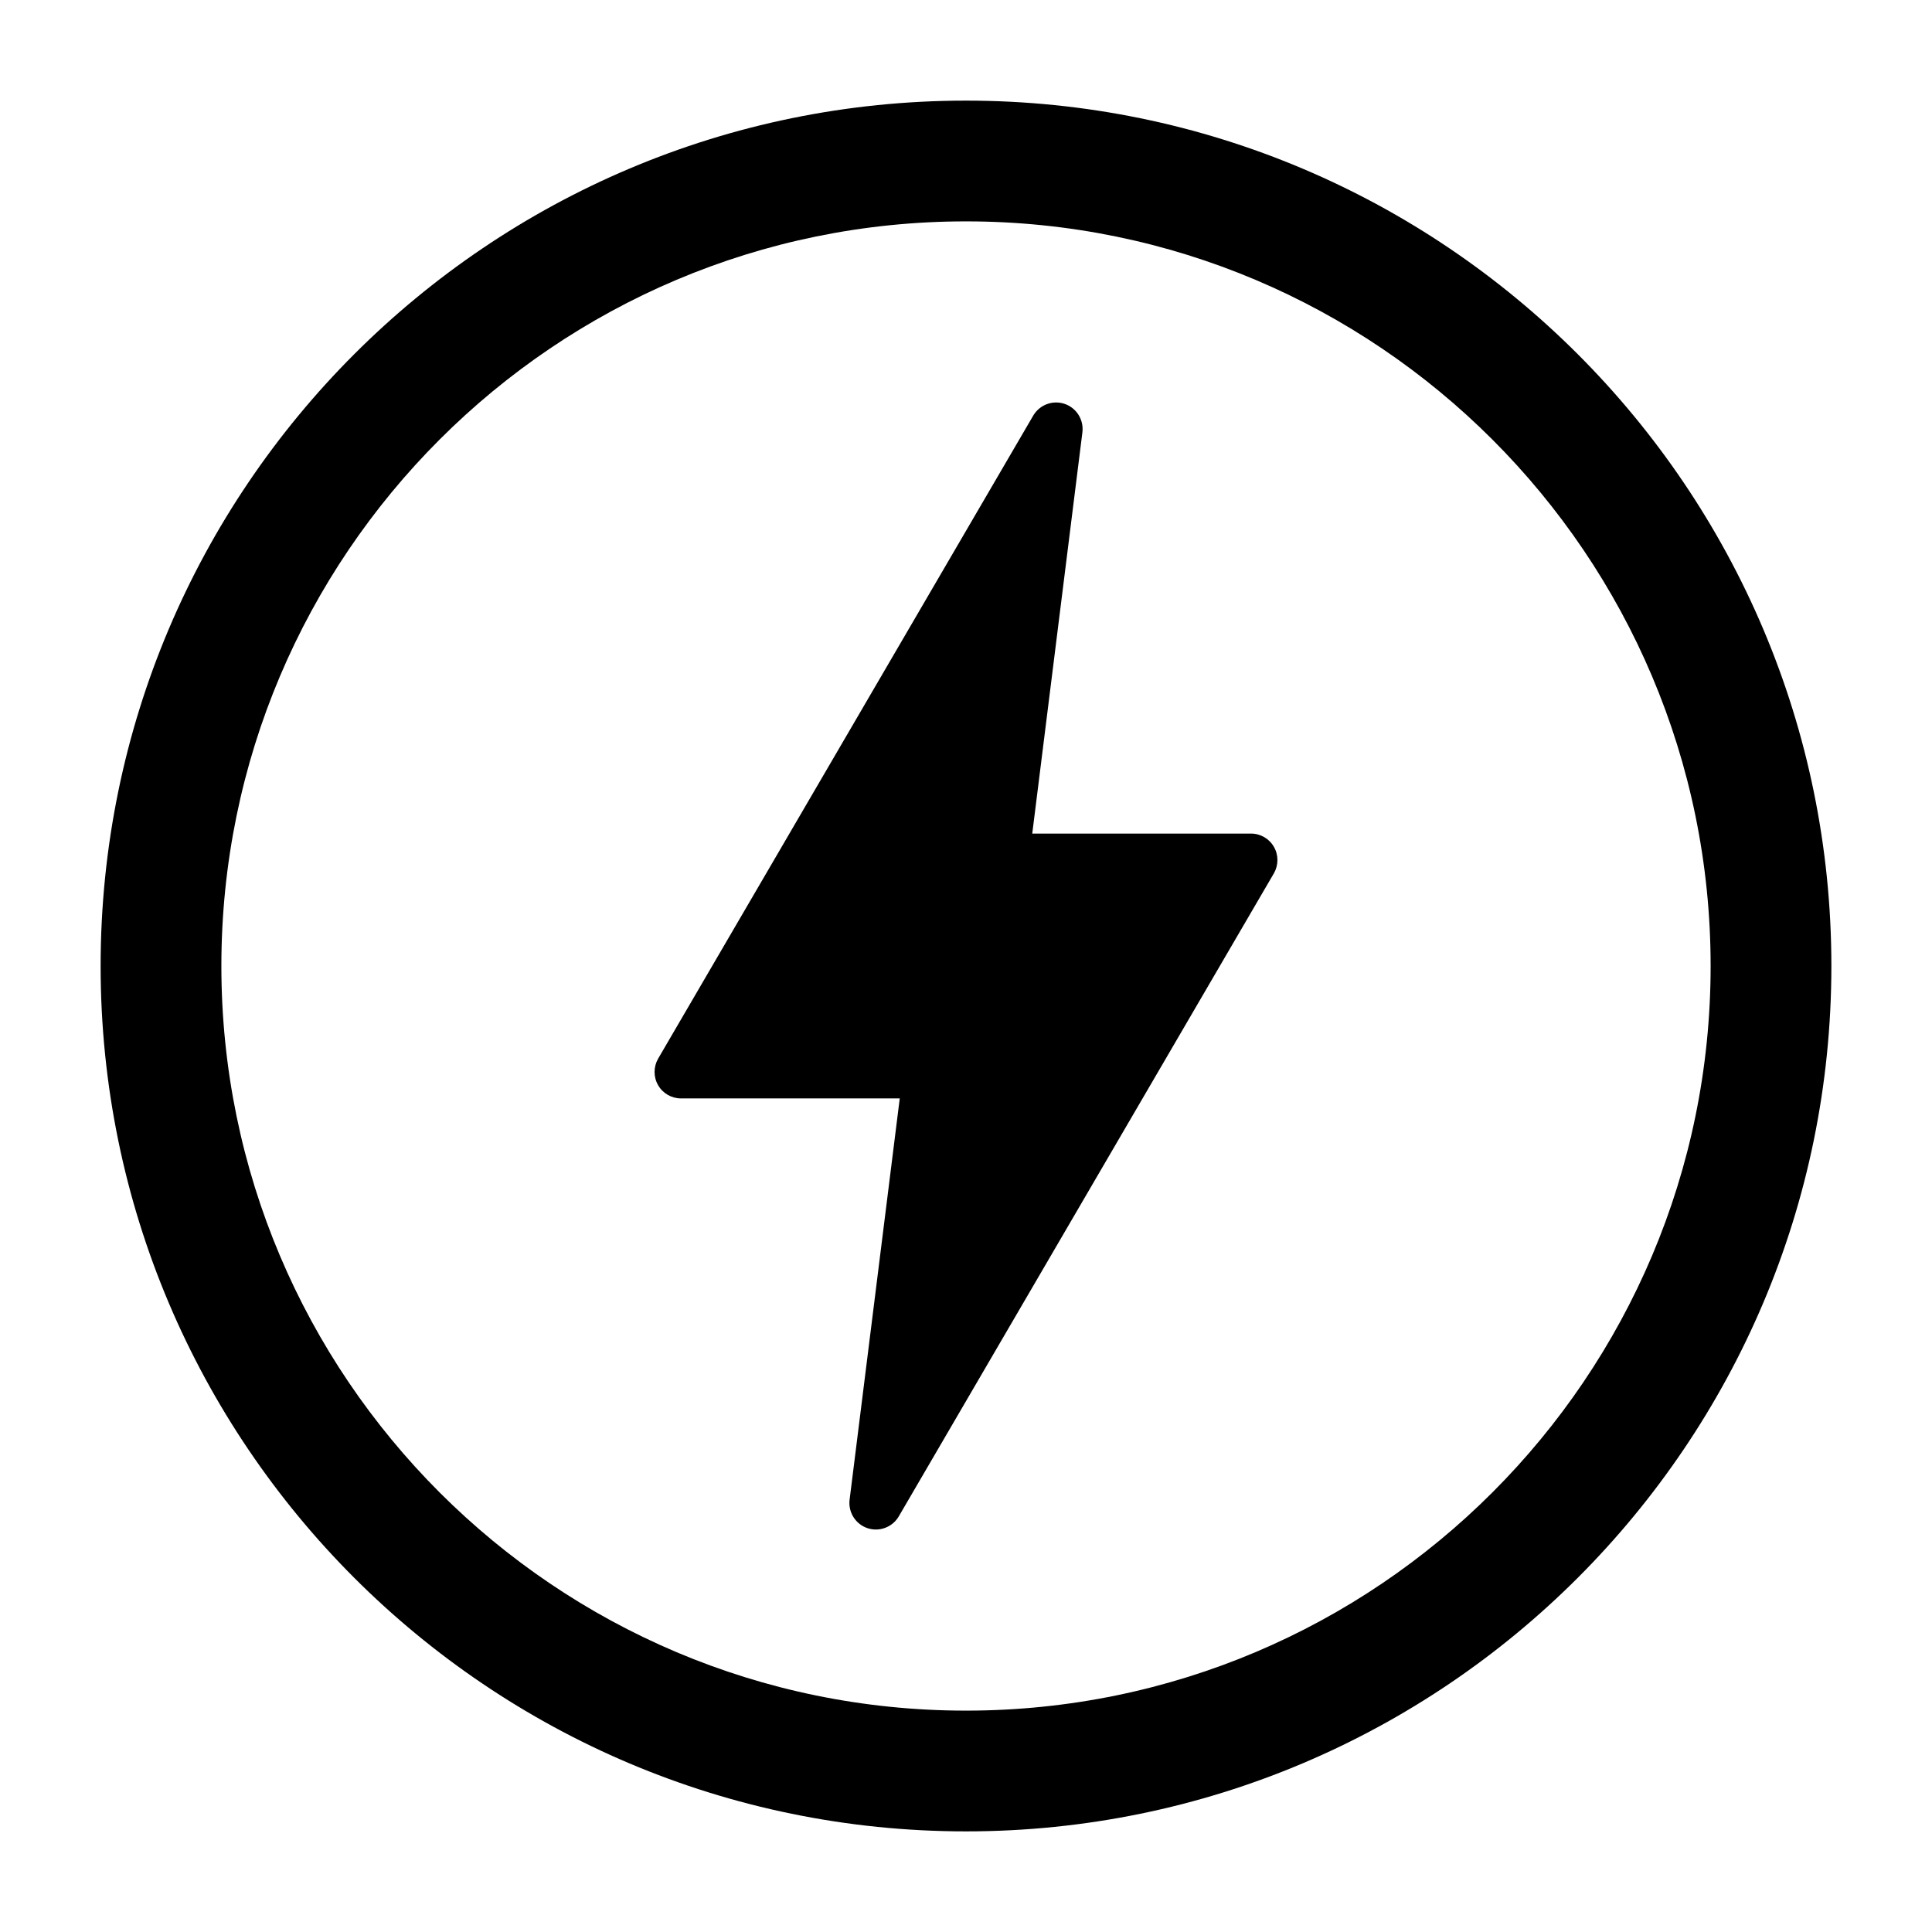 <svg xmlns="http://www.w3.org/2000/svg" clip-rule="evenodd" fill-rule="evenodd" height="512" stroke-linejoin="round" stroke-miterlimit="2" viewBox="0 0 24 24" width="512"><g id="Icon"><path d="m13.446 5.37c.019-.155-.073-.303-.221-.353s-.311.011-.39.146c-1.305 2.237-3.811 6.533-4.659 7.987-.059.102-.06.228-.001.33.058.102.167.165.285.165h2.717s-.379 3.038-.623 4.985c-.019.155.073.303.221.353s.311-.011.39-.146c1.305-2.237 3.811-6.533 4.659-7.987.059-.102.06-.228.001-.33-.058-.102-.167-.165-.285-.165-.943 0-2.717 0-2.717 0s.379-3.038.623-4.985z"></path><path d="m12 1.25c5.933 0 10.75 4.817 10.75 10.75s-4.817 10.75-10.75 10.75-10.75-4.817-10.75-10.75 4.817-10.75 10.75-10.75zm0 1.5c-5.105 0-9.25 4.145-9.25 9.25s4.145 9.25 9.25 9.25 9.25-4.145 9.25-9.25-4.145-9.25-9.25-9.25z"></path></g></svg>